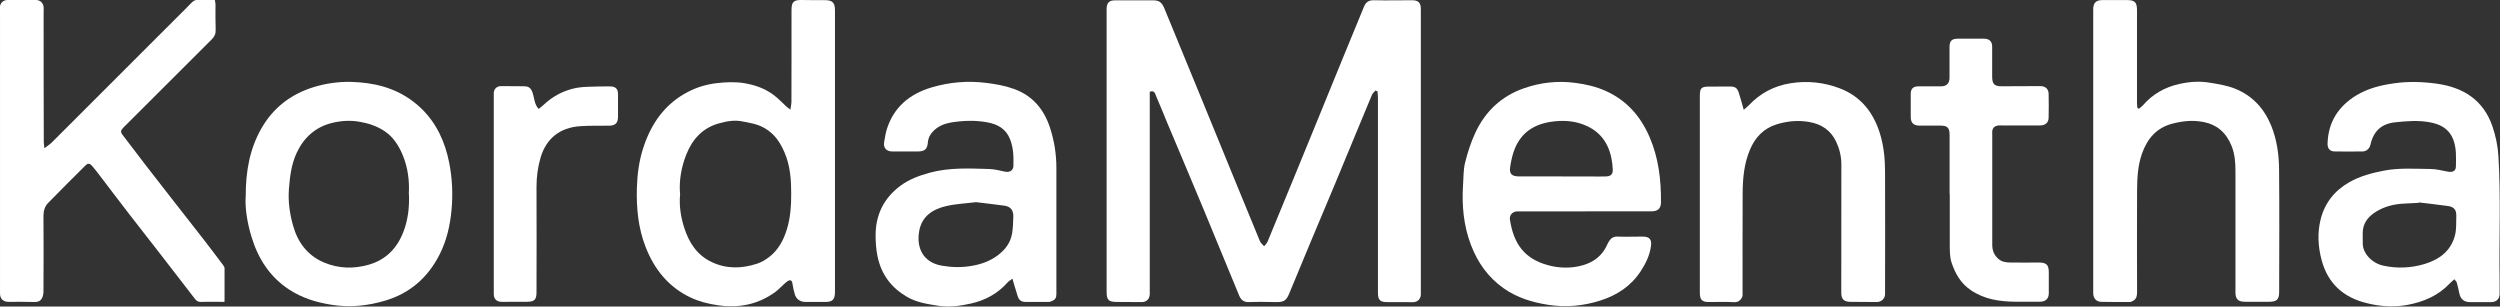 <svg xmlns="http://www.w3.org/2000/svg" id="Layer_2" data-name="Layer 2" viewBox="0 0 309.5 37.95"><rect x="0" y="0" width="309.5" height="37.95" fill="#333333" stroke="none"/><defs><style> .cls-1 { fill: #fff; stroke-width: 0px; } </style></defs><g id="vicland_property_group_cover_Image" data-name="vicland_property_group_cover&#xA0;Image"><g><path class="cls-1" d="M170.3,11.19c-.15.18-.36.34-.45.55-1.52,3.63-3.01,7.27-4.52,10.9-1.04,2.5-2.1,5-3.15,7.5-.86,2.06-1.71,4.12-2.57,6.19-.36.88-.67,1.08-1.62,1.07-1.12-.02-2.24-.05-3.36,0-.64.02-1-.27-1.22-.81-1.48-3.59-2.95-7.18-4.44-10.76-1.48-3.56-2.99-7.11-4.48-10.66-.45-1.08-.88-2.17-1.35-3.24-.13-.3-.18-.8-.8-.57,0,.22,0,.46,0,.69,0,8.02,0,16.05,0,24.07,0,.11,0,.21,0,.32-.03.6-.42.97-1.02.96-1.01,0-2.03-.02-3.04-.02-1.03,0-1.28-.24-1.28-1.24,0-11.44,0-22.88,0-34.31,0-.24,0-.48,0-.72.01-.76.3-1.07,1.05-1.07,1.17,0,2.35,0,3.52,0,.32,0,.64,0,.96,0,.93-.03,1.28.17,1.64,1.05.65,1.57,1.29,3.15,1.94,4.72,1.03,2.51,2.06,5.02,3.09,7.52,1.37,3.35,2.74,6.69,4.11,10.04.89,2.16,1.77,4.33,2.67,6.49.1.24.35.42.52.63.15-.2.35-.38.44-.61,1.04-2.5,2.07-5.01,3.1-7.52.83-2.02,1.66-4.03,2.48-6.05,1.26-3.07,2.51-6.15,3.77-9.23.86-2.09,1.72-4.18,2.58-6.27.23-.55.6-.8,1.23-.78,1.57.04,3.15,0,4.72,0,.76,0,1.07.29,1.08,1.05,0,1.68,0,3.36,0,5.04,0,9.97,0,19.94,0,29.91,0,.16,0,.32,0,.48-.04.55-.44.9-.99.9-1.07,0-2.13-.01-3.2-.01-.85,0-1.12-.26-1.12-1.15,0-5.87,0-11.73,0-17.6,0-2.16,0-4.32,0-6.48,0-.28-.03-.56-.05-.85l-.24-.11Z"></path><path class="cls-1" d="M27.76,37.37c-1.04,0-1.95-.03-2.85.01-.38.02-.6-.14-.8-.41-1.41-1.83-2.83-3.67-4.25-5.5-1.27-1.64-2.56-3.27-3.83-4.92-1.27-1.64-2.52-3.3-3.78-4.95-.26-.34-.52-.68-.8-1-.35-.41-.55-.44-.92-.07-1.53,1.52-3.06,3.05-4.57,4.59-.42.43-.58.99-.58,1.61.02,3.12.02,6.24,0,9.36,0,.3-.07.64-.22.89-.18.3-.49.42-.89.41-1.06-.04-2.13-.02-3.2-.02-.68,0-1.07-.37-1.07-1.05,0-11.44,0-22.88,0-34.32,0-.35-.02-.69-.02-1.04C0,.39.36.01.93,0,2.1,0,3.27,0,4.45,0c.52,0,.9.36.95.87.02.24,0,.48,0,.72,0,5.33,0,10.66.02,16,0,.2.04.4.08.76.39-.3.67-.47.91-.71,5.13-5.12,10.26-10.25,15.39-15.38.64-.64,1.29-1.27,1.92-1.93.24-.25.48-.37.84-.35.66.03,1.33,0,2.04,0,.03.23.08.41.08.58,0,1.04-.02,2.08.02,3.12.02.5-.14.85-.49,1.2-3.55,3.53-7.1,7.08-10.64,10.62-.08.08-.16.15-.23.22-.44.46-.46.6-.08,1.09.96,1.27,1.93,2.54,2.91,3.81,1.02,1.33,2.06,2.65,3.09,3.97,1.31,1.68,2.63,3.35,3.93,5.03.82,1.05,1.62,2.12,2.42,3.18.09.12.19.28.19.42.01,1.35,0,2.7,0,4.11Z"></path><path class="cls-1" d="M97.85,13.58c.06-.41.12-.65.13-.89,0-3.81.02-7.62.01-11.44,0-1.01.26-1.27,1.27-1.25.96.02,1.92.02,2.88.02.91,0,1.23.31,1.23,1.25,0,4.4,0,8.8,0,13.2,0,7.22,0,14.45,0,21.67,0,.94-.3,1.25-1.22,1.24-.8,0-1.6,0-2.4,0-.66.01-1.18-.33-1.36-.97-.11-.38-.2-.77-.26-1.16-.04-.25-.06-.55-.34-.55-.19,0-.4.19-.57.33-.42.36-.8.79-1.24,1.12-2.13,1.55-4.51,2.02-7.11,1.64-1.17-.17-2.29-.45-3.36-.95-2.75-1.3-4.51-3.5-5.59-6.28-.92-2.37-1.15-4.84-1.07-7.36.05-1.63.26-3.23.75-4.78.97-3.06,2.68-5.56,5.6-7.06,1.08-.56,2.25-.91,3.48-1.06,1.18-.14,2.32-.19,3.49,0,1.34.23,2.57.67,3.65,1.49.55.42,1.02.93,1.53,1.39.09.09.2.16.5.39ZM84.2,24.02c-.14,1.45.08,2.84.51,4.19.59,1.82,1.56,3.36,3.39,4.23,1.84.87,3.71.82,5.58.22.57-.18,1.12-.51,1.59-.88,1.08-.85,1.71-2.01,2.12-3.31.47-1.49.57-3.04.56-4.57,0-1.48-.1-2.98-.59-4.41-.63-1.8-1.62-3.3-3.5-4-.59-.22-1.23-.3-1.85-.44-1.05-.23-2.07-.05-3.07.24-1.99.58-3.24,1.97-3.98,3.85-.62,1.57-.91,3.21-.77,4.89Z"></path><path class="cls-1" d="M264.79,13.47c.17-.15.37-.28.52-.45,1.19-1.38,2.73-2.23,4.47-2.62,1.24-.28,2.51-.38,3.81-.16,1.05.18,2.08.33,3.09.73,2.19.88,3.62,2.46,4.5,4.6.7,1.73.95,3.55.97,5.38.05,5.06.02,10.13.01,15.19,0,.94-.3,1.22-1.24,1.22-.99,0-1.97,0-2.96,0-.88,0-1.21-.31-1.21-1.18,0-4.99,0-9.97,0-14.96,0-1.07-.07-2.12-.47-3.13-.68-1.69-1.83-2.71-3.68-3.02-1.28-.22-2.5-.07-3.7.25-1.94.51-3.08,1.87-3.73,3.72-.53,1.51-.59,3.08-.6,4.64-.02,4.16-.01,8.32,0,12.48,0,.43-.06.8-.43,1.05-.15.1-.33.18-.5.18-1.15,0-2.29,0-3.44-.02-.67,0-1.06-.41-1.06-1.11,0-1.71,0-3.41,0-5.12,0-10,0-19.99,0-29.99,0-.8.35-1.14,1.16-1.14,1.01,0,2.03,0,3.04,0,.94,0,1.22.28,1.22,1.24,0,3.84,0,7.68,0,11.52,0,.2.03.4.05.6.07.03.13.06.2.09Z"></path><path class="cls-1" d="M196.26,26.17c-2.67,0-5.33,0-8,0-.16,0-.32-.01-.48,0-.56.05-.93.47-.85,1.02.45,2.93,1.74,4.82,4.67,5.63,1.42.39,2.91.43,4.35.02,1.33-.38,2.38-1.16,2.98-2.46.09-.19.18-.39.3-.56.23-.35.53-.54,1-.53,1.04.04,2.08,0,3.12,0,.85,0,1.16.34,1.04,1.19-.16,1.15-.66,2.18-1.3,3.14-1.2,1.81-2.91,2.93-4.95,3.58-2.11.68-4.24.87-6.45.54-2.01-.31-3.88-.88-5.55-2.06-1.91-1.35-3.2-3.17-4.03-5.34-.93-2.43-1.15-4.95-.98-7.52.06-.9.03-1.83.25-2.69.31-1.25.71-2.51,1.26-3.68,1.23-2.65,3.23-4.55,6.02-5.52,2.06-.72,4.17-.96,6.36-.67,1.31.17,2.56.46,3.75.99,2.62,1.17,4.36,3.17,5.47,5.77,1.1,2.57,1.41,5.27,1.39,8.03,0,.73-.38,1.11-1.13,1.11-2.75,0-5.49,0-8.24,0ZM193.36,21.85c1.31,0,2.61,0,3.92,0,.53,0,1.07.01,1.6-.01.57-.03.81-.31.78-.87-.01-.24-.03-.48-.06-.72-.25-2.06-1.16-3.71-3.08-4.62-1.45-.69-2.99-.79-4.59-.54-2.06.33-3.57,1.34-4.38,3.27-.29.7-.46,1.47-.58,2.22-.16.94.15,1.26,1.13,1.26,1.76.01,3.52,0,5.28,0Z"></path><path class="cls-1" d="M303.88,34.54c-.26.24-.46.4-.64.59-1.42,1.48-3.17,2.23-5.17,2.61-1.75.33-3.45.2-5.14-.23-2.83-.71-4.74-2.42-5.51-5.3-.45-1.67-.54-3.37-.13-5.04.51-2.03,1.72-3.57,3.55-4.61,1.33-.76,2.78-1.14,4.27-1.43,1.91-.37,3.82-.23,5.73-.21.74,0,1.47.19,2.2.33.58.11.99-.07,1-.62.02-1.14.09-2.29-.34-3.39-.52-1.31-1.59-1.86-2.88-2.1-1.43-.27-2.86-.15-4.29,0-1.7.18-2.69,1.07-3.08,2.81-.1.44-.5.8-.96.8-1.15.01-2.29.02-3.44,0-.6,0-.91-.35-.9-.96.07-2.64,1.32-4.61,3.54-5.97,1.45-.88,3.05-1.28,4.73-1.51,1.77-.25,3.52-.19,5.26.05,3.26.46,5.75,2,6.88,5.27.4,1.18.66,2.39.74,3.65.32,5.11.07,10.23.15,15.35,0,.59.01,1.17,0,1.76,0,.63-.42,1.01-1.05,1.01-.88,0-1.76-.01-2.64,0-.67,0-1.14-.36-1.28-1.02-.1-.47-.2-.93-.33-1.39-.03-.12-.15-.21-.31-.43ZM299.46,25.05s0,.04,0,.06c-.64.03-1.28.07-1.91.1-1.21.06-2.37.36-3.4,1-.81.5-1.46,1.19-1.61,2.18-.08.55-.01,1.11-.03,1.67-.05,1.26,1.1,2.5,2.51,2.82,1.72.38,3.44.31,5.12-.19,1.83-.55,3.27-1.6,3.78-3.53.21-.78.14-1.63.17-2.45.02-.71-.29-1.1-.99-1.2-1.21-.17-2.42-.3-3.63-.45Z"></path><path class="cls-1" d="M125.32,34.51c-.3.23-.46.31-.58.45-1.22,1.39-2.78,2.23-4.55,2.62-1.32.29-2.66.49-4.04.27-1.35-.21-2.69-.41-3.88-1.11-1.93-1.13-3.17-2.76-3.63-5-.17-.82-.23-1.62-.24-2.45-.04-2.64.99-4.76,3.11-6.32,1.06-.78,2.29-1.23,3.56-1.58,2.43-.67,4.91-.54,7.38-.47.66.02,1.31.19,1.96.33.57.12,1.03-.14,1.05-.7.03-1.12.01-2.23-.41-3.3-.5-1.3-1.53-1.86-2.79-2.1-1.48-.28-2.97-.23-4.45,0-.82.13-1.6.43-2.21,1.02-.41.4-.68.86-.73,1.46-.07.84-.39,1.11-1.22,1.12-1.07,0-2.13,0-3.2,0-.73,0-1.12-.47-.99-1.17.1-.52.16-1.05.32-1.56.86-2.76,2.84-4.39,5.52-5.19,2.21-.66,4.48-.86,6.79-.57,1.17.15,2.3.34,3.41.74,2.35.84,3.76,2.55,4.5,4.84.52,1.6.78,3.25.78,4.94-.01,5.12,0,10.24,0,15.36,0,.41.04.82-.39,1.05-.18.09-.38.19-.57.19-.93.01-1.87,0-2.8,0-.59,0-.87-.2-1.05-.77-.21-.65-.39-1.3-.63-2.09ZM120.75,25.04c-1.13.14-2.37.19-3.55.46-1.7.38-3.09,1.25-3.41,3.14-.35,2.06.49,3.87,2.86,4.26,1.25.21,2.47.23,3.73,0,1.15-.2,2.2-.59,3.13-1.28.93-.69,1.6-1.57,1.79-2.74.11-.68.13-1.37.15-2.06.02-.8-.33-1.25-1.12-1.36-1.16-.16-2.32-.29-3.57-.44Z"></path><path class="cls-1" d="M30.42,24.38c-.01-3.23.51-5.94,1.91-8.43,1.47-2.6,3.67-4.29,6.52-5.17,1.52-.46,3.07-.68,4.64-.64,2.73.08,5.31.68,7.56,2.35,1.44,1.07,2.55,2.41,3.35,4.01.58,1.17.97,2.4,1.22,3.69.37,1.92.46,3.84.28,5.79-.18,1.96-.61,3.83-1.5,5.57-1.44,2.81-3.64,4.75-6.69,5.66-2.16.65-4.34.88-6.61.53-1.9-.29-3.66-.83-5.27-1.87-2.42-1.57-3.87-3.84-4.69-6.54-.53-1.73-.81-3.52-.73-4.95ZM50.61,24.05c.1-1.69-.12-3.37-.8-4.96-.48-1.11-1.12-2.11-2.15-2.82-.96-.65-2.01-1-3.16-1.2-1.17-.2-2.31-.12-3.4.15-2.02.5-3.47,1.78-4.36,3.68-.67,1.42-.85,2.95-.97,4.49-.12,1.52.09,3.04.5,4.5.58,2.1,1.79,3.74,3.85,4.61,1.78.75,3.61.8,5.46.29,2.12-.59,3.52-1.96,4.33-4.01.6-1.52.78-3.08.72-4.71Z"></path><path class="cls-1" d="M215.88,13.59c.3-.27.48-.41.64-.57,1.42-1.5,3.13-2.4,5.19-2.72,2.08-.33,4.1-.1,6.04.63,2.63,1,4.19,3,5,5.64.47,1.54.62,3.13.62,4.73.03,4.93,0,9.86,0,14.79,0,.13.01.27,0,.4-.05.52-.49.9-1.02.9-1.07,0-2.13-.02-3.2-.02-.88,0-1.21-.32-1.2-1.18,0-5.28,0-10.56.01-15.83,0-.98-.22-1.9-.62-2.77-.66-1.43-1.8-2.22-3.37-2.49-1.38-.24-2.7-.11-4.01.29-1.61.49-2.67,1.61-3.31,3.13-.73,1.72-.9,3.55-.91,5.39-.03,4.08,0,8.16-.01,12.24,0,.24.03.51-.08.7-.2.34-.47.58-.96.56-1.04-.06-2.08-.02-3.12-.02-.85,0-1.13-.27-1.13-1.14,0-4.64,0-9.28,0-13.92,0-3.49,0-6.98,0-10.48,0-.96.2-1.14,1.18-1.13.85,0,1.71,0,2.56-.01.6,0,.87.15,1.07.73.22.65.38,1.31.63,2.17Z"></path><path class="cls-1" d="M241.36,24.01c0-2.43,0-4.85,0-7.28,0-.93-.26-1.18-1.18-1.18-.85,0-1.71,0-2.56,0-.73,0-1.07-.36-1.07-1.06,0-.96,0-1.92,0-2.88,0-.61.3-.92.93-.92.93,0,1.87.01,2.8,0,.71,0,1.07-.36,1.07-1.08,0-1.25,0-2.51,0-3.76,0-.79.27-1.06,1.04-1.06,1.07,0,2.13,0,3.2,0,.68,0,1.04.32,1.04,1,.01,1.23,0,2.45,0,3.68,0,.95.26,1.22,1.24,1.21,1.57,0,3.14-.01,4.72-.02.62,0,1.01.33,1.03.95.02.99.02,1.97,0,2.96-.01.63-.41.96-1.11.96-1.55,0-3.09,0-4.64,0-.19,0-.38-.02-.56.01-.37.07-.62.29-.67.69-.02.16,0,.32,0,.48,0,4.53,0,9.06,0,13.59,0,.72.23,1.29.77,1.76.44.38.96.43,1.49.44,1.17.02,2.35,0,3.52,0,.91,0,1.21.28,1.22,1.16,0,.88.01,1.76,0,2.64,0,.69-.41,1.05-1.09,1.05-1.04,0-2.08,0-3.12,0-1.94-.02-3.8-.31-5.46-1.44-1.22-.83-1.88-1.99-2.34-3.32-.28-.8-.24-1.63-.25-2.45,0-2.05,0-4.1,0-6.16Z"></path><path class="cls-1" d="M66.68,13.49c.22-.18.43-.33.61-.5,1.17-1.11,2.56-1.83,4.13-2.12.83-.15,1.7-.12,2.55-.16.51-.02,1.01,0,1.52-.01.71-.01,1.03.29,1.02.98,0,.93,0,1.87,0,2.8,0,.72-.33,1.07-1.05,1.08-1.2.02-2.4-.02-3.6.06-2.67.17-4.25,1.64-4.92,3.84-.36,1.2-.52,2.43-.52,3.69.02,4.34.01,8.69,0,13.03,0,.93-.27,1.18-1.18,1.18-1.04,0-2.08,0-3.12.01-.61,0-.99-.34-.99-.96-.01-1.01,0-2.03,0-3.04,0-7.12,0-14.23,0-21.35,0-.19-.01-.37,0-.56.04-.48.41-.8.9-.8.93,0,1.86.02,2.8.02.66,0,.91.22,1.13.88.2.62.19,1.32.71,1.92Z"></path></g></g></svg>